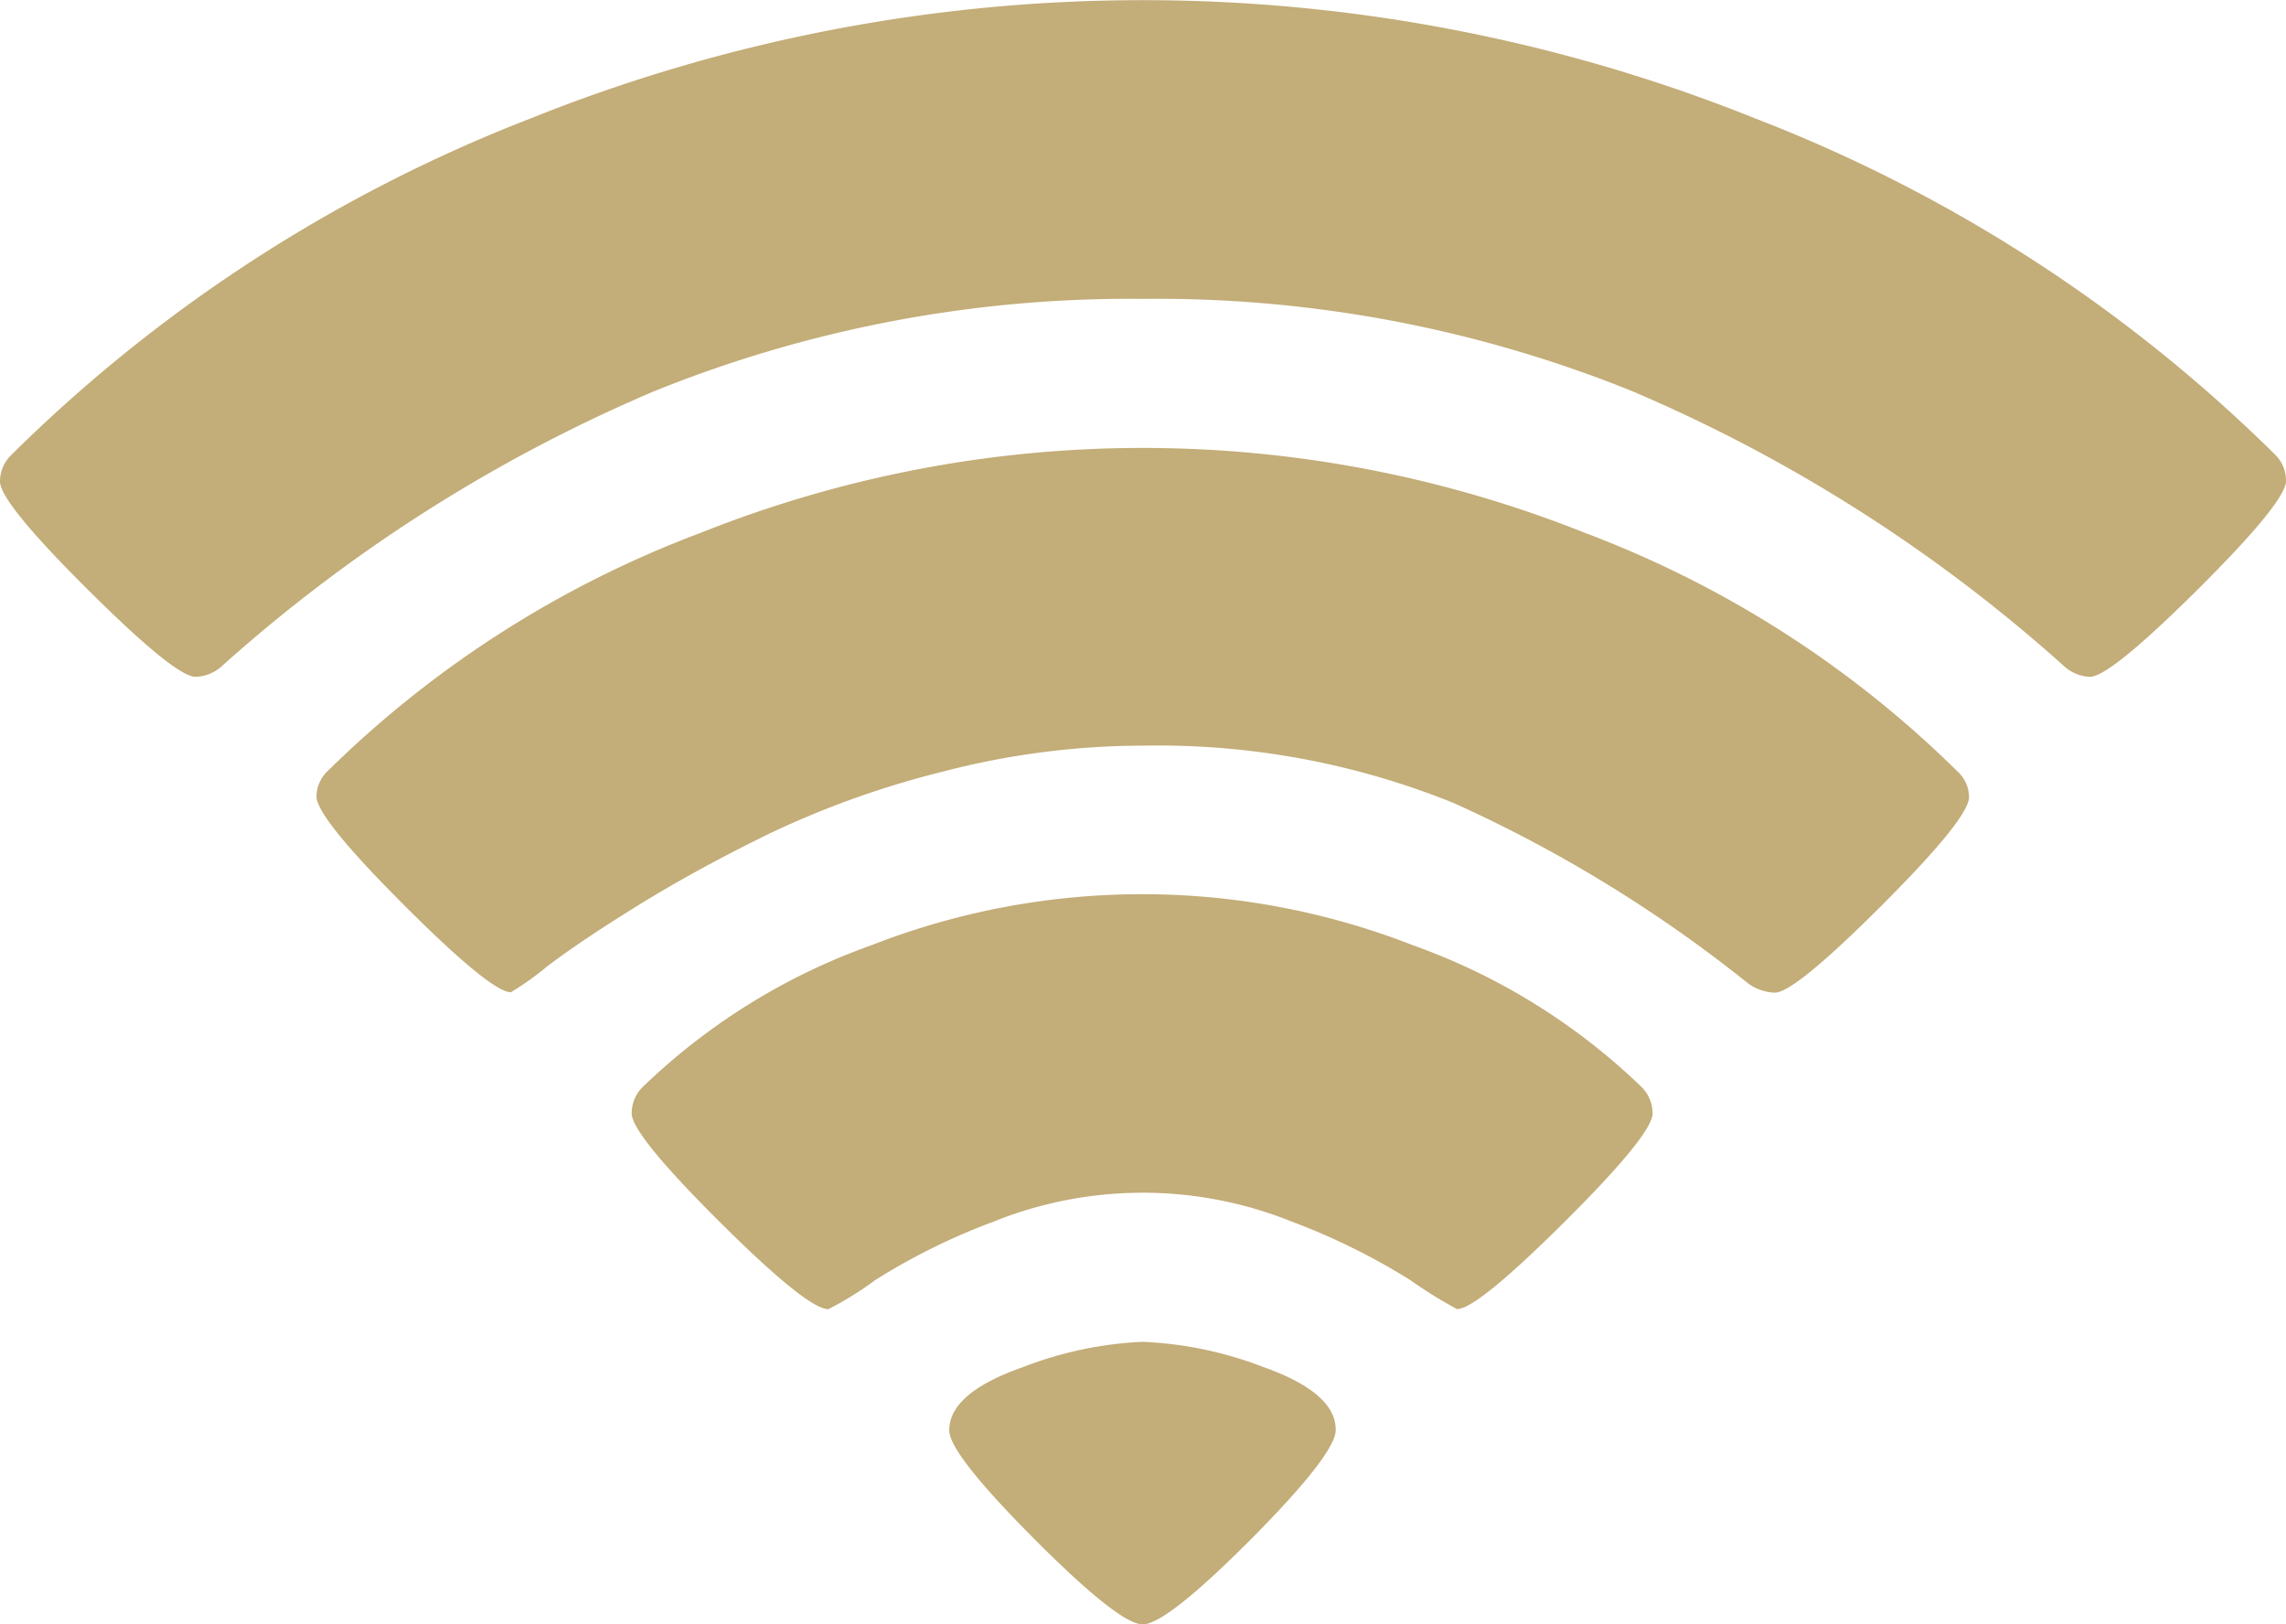 <svg xmlns="http://www.w3.org/2000/svg" viewBox="0 0 455.98 324"><defs><style>.cls-1{fill:#c3ad78;}</style></defs><g id="Layer_2" data-name="Layer 2"><g id="Layer_1-2" data-name="Layer 1"><g id="Calque_2" data-name="Calque 2"><g id="Calque_1-2" data-name="Calque 1-2"><path class="cls-1" d="M416.9,135a8.13,8.13,0,0,1-5.12-2.07,311.63,311.63,0,0,0-86.19-54.9A253.12,253.12,0,0,0,228,59.61a253.15,253.15,0,0,0-97.6,18.46A311.83,311.83,0,0,0,44.1,133,8.09,8.09,0,0,1,39,135Q35,135,17.52,117.61T0,96.06A7.34,7.34,0,0,1,2.3,90.7a302.13,302.13,0,0,1,103.34-67,327.94,327.94,0,0,1,244.66,0A302.16,302.16,0,0,1,453.63,90.51,7.38,7.38,0,0,1,456,95.87q0,4.17-17.52,21.6T416.9,135ZM354,198a9.65,9.65,0,0,1-5.35-1.88,274.27,274.27,0,0,0-58.53-35.88,157.33,157.33,0,0,0-62.23-11.51,158.45,158.45,0,0,0-39.6,5.12,183.55,183.55,0,0,0-34.57,12.3q-14.74,7.2-26.35,14.38t-18.27,12.26a57.81,57.81,0,0,1-7.19,5.12q-3.94,0-21.37-17.43T63.13,158.85a7.09,7.09,0,0,1,2.3-5.12,212.2,212.2,0,0,1,74.31-47.44,238.07,238.07,0,0,1,176.41,0,212.12,212.12,0,0,1,74.31,47.59,7.05,7.05,0,0,1,2.3,5.11q0,4.19-17.42,21.61T354,198Zm-63.36,63.13a93.55,93.55,0,0,1-9.39-5.83,131.16,131.16,0,0,0-23.49-11.6,79.62,79.62,0,0,0-59.65,0,127.59,127.59,0,0,0-23.49,11.6,66.24,66.24,0,0,1-9.39,5.83q-4.19,0-21.7-17.43T126,222.08a7.34,7.34,0,0,1,2.3-5.36,126.85,126.85,0,0,1,45.52-28.18,148.32,148.32,0,0,1,108,0,126.9,126.9,0,0,1,45.51,28.18,7.37,7.37,0,0,1,2.3,5.36q0,4.17-17.52,21.6T290.65,261.11ZM249.55,307Q232.6,324,227.94,324T206.34,307q-17-17.06-17-21.7,0-7.42,14.52-12.54a75.4,75.4,0,0,1,24-5.12,75.66,75.66,0,0,1,24.05,5q14.52,5.13,14.52,12.55Q266.51,289.9,249.55,307Z"/></g></g></g></g></svg>